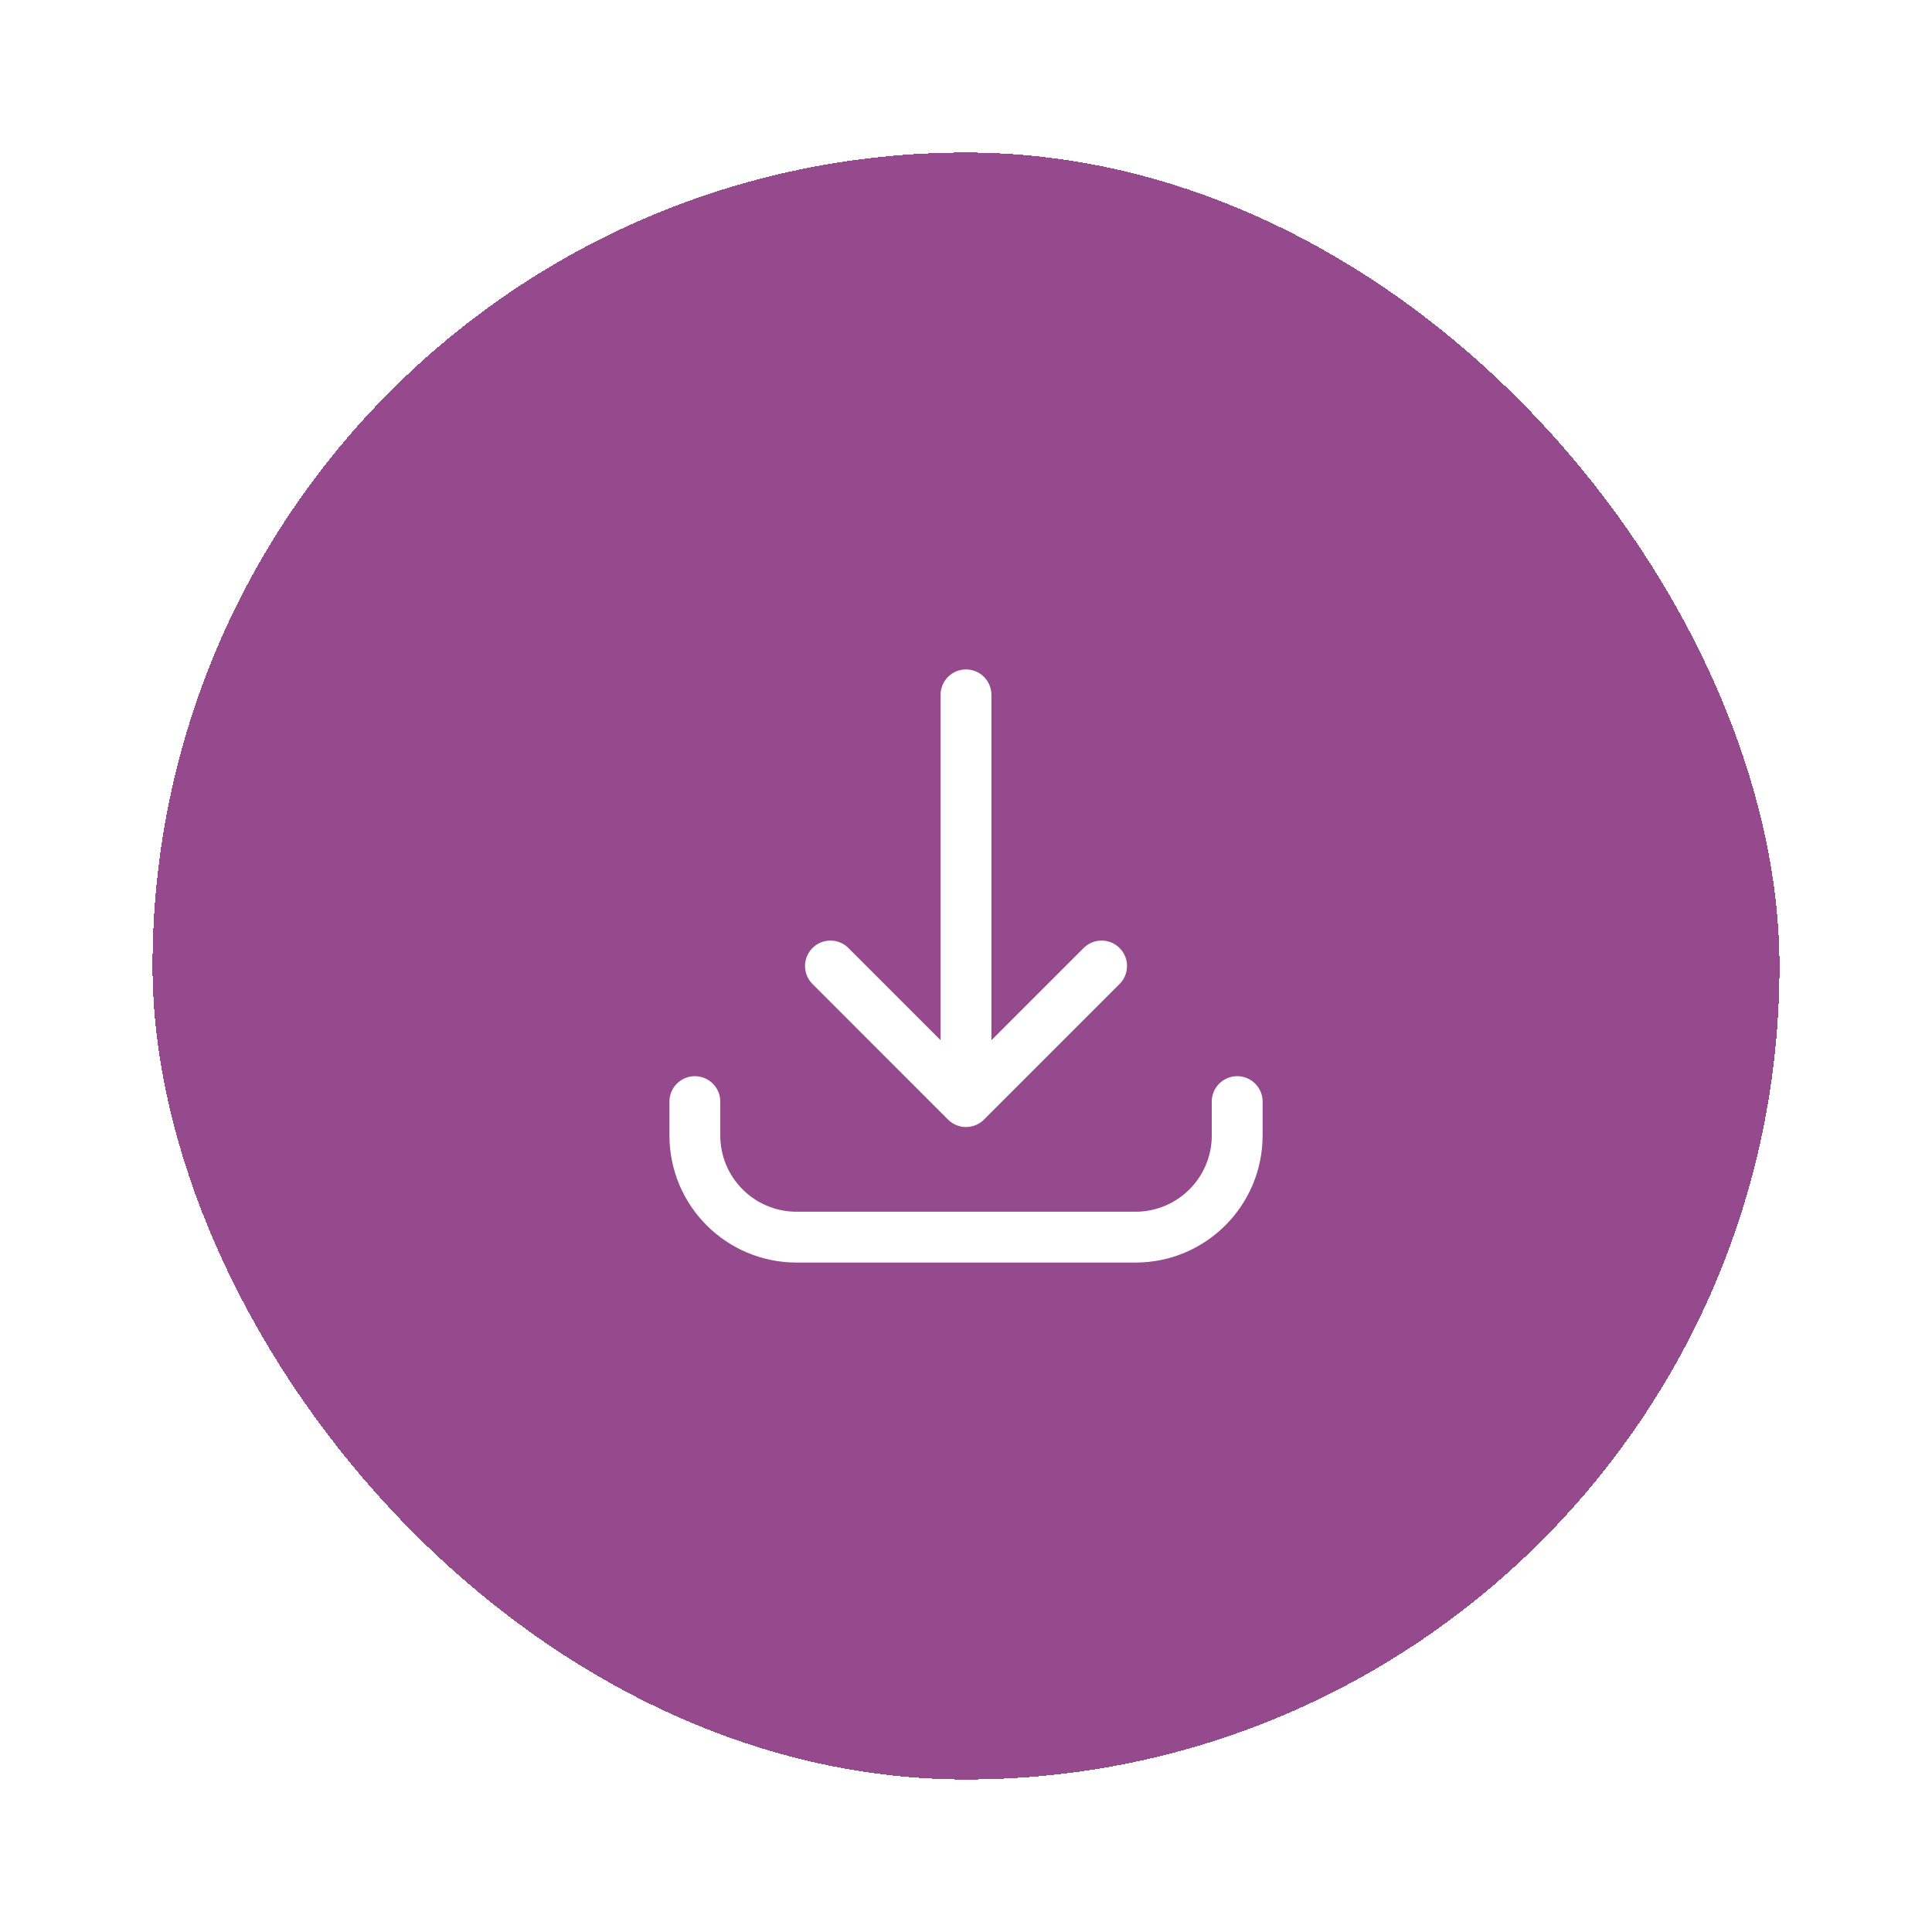 <svg width="38" height="38" viewBox="0 0 38 38" fill="none" xmlns="http://www.w3.org/2000/svg">
<g filter="url(#filter0_d_6251_3180)">
<rect x="3" y="2" width="32" height="32" rx="16" fill="#944A8D" shape-rendering="crispEdges"/>
<path d="M13.667 20.667L13.667 21.333C13.667 22.438 14.562 23.333 15.667 23.333L22.334 23.333C23.438 23.333 24.334 22.438 24.334 21.333L24.334 20.667M21.667 18L19 20.667M19 20.667L16.334 18M19 20.667L19 12.667" stroke="white" stroke-linecap="round" stroke-linejoin="round"/>
</g>
<defs>
<filter id="filter0_d_6251_3180" x="0" y="0" width="38" height="38" filterUnits="userSpaceOnUse" color-interpolation-filters="sRGB">
<feFlood flood-opacity="0" result="BackgroundImageFix"/>
<feColorMatrix in="SourceAlpha" type="matrix" values="0 0 0 0 0 0 0 0 0 0 0 0 0 0 0 0 0 0 127 0" result="hardAlpha"/>
<feOffset dy="1"/>
<feGaussianBlur stdDeviation="1.5"/>
<feComposite in2="hardAlpha" operator="out"/>
<feColorMatrix type="matrix" values="0 0 0 0 0 0 0 0 0 0 0 0 0 0 0 0 0 0 0.07 0"/>
<feBlend mode="normal" in2="BackgroundImageFix" result="effect1_dropShadow_6251_3180"/>
<feBlend mode="normal" in="SourceGraphic" in2="effect1_dropShadow_6251_3180" result="shape"/>
</filter>
</defs>
</svg>
